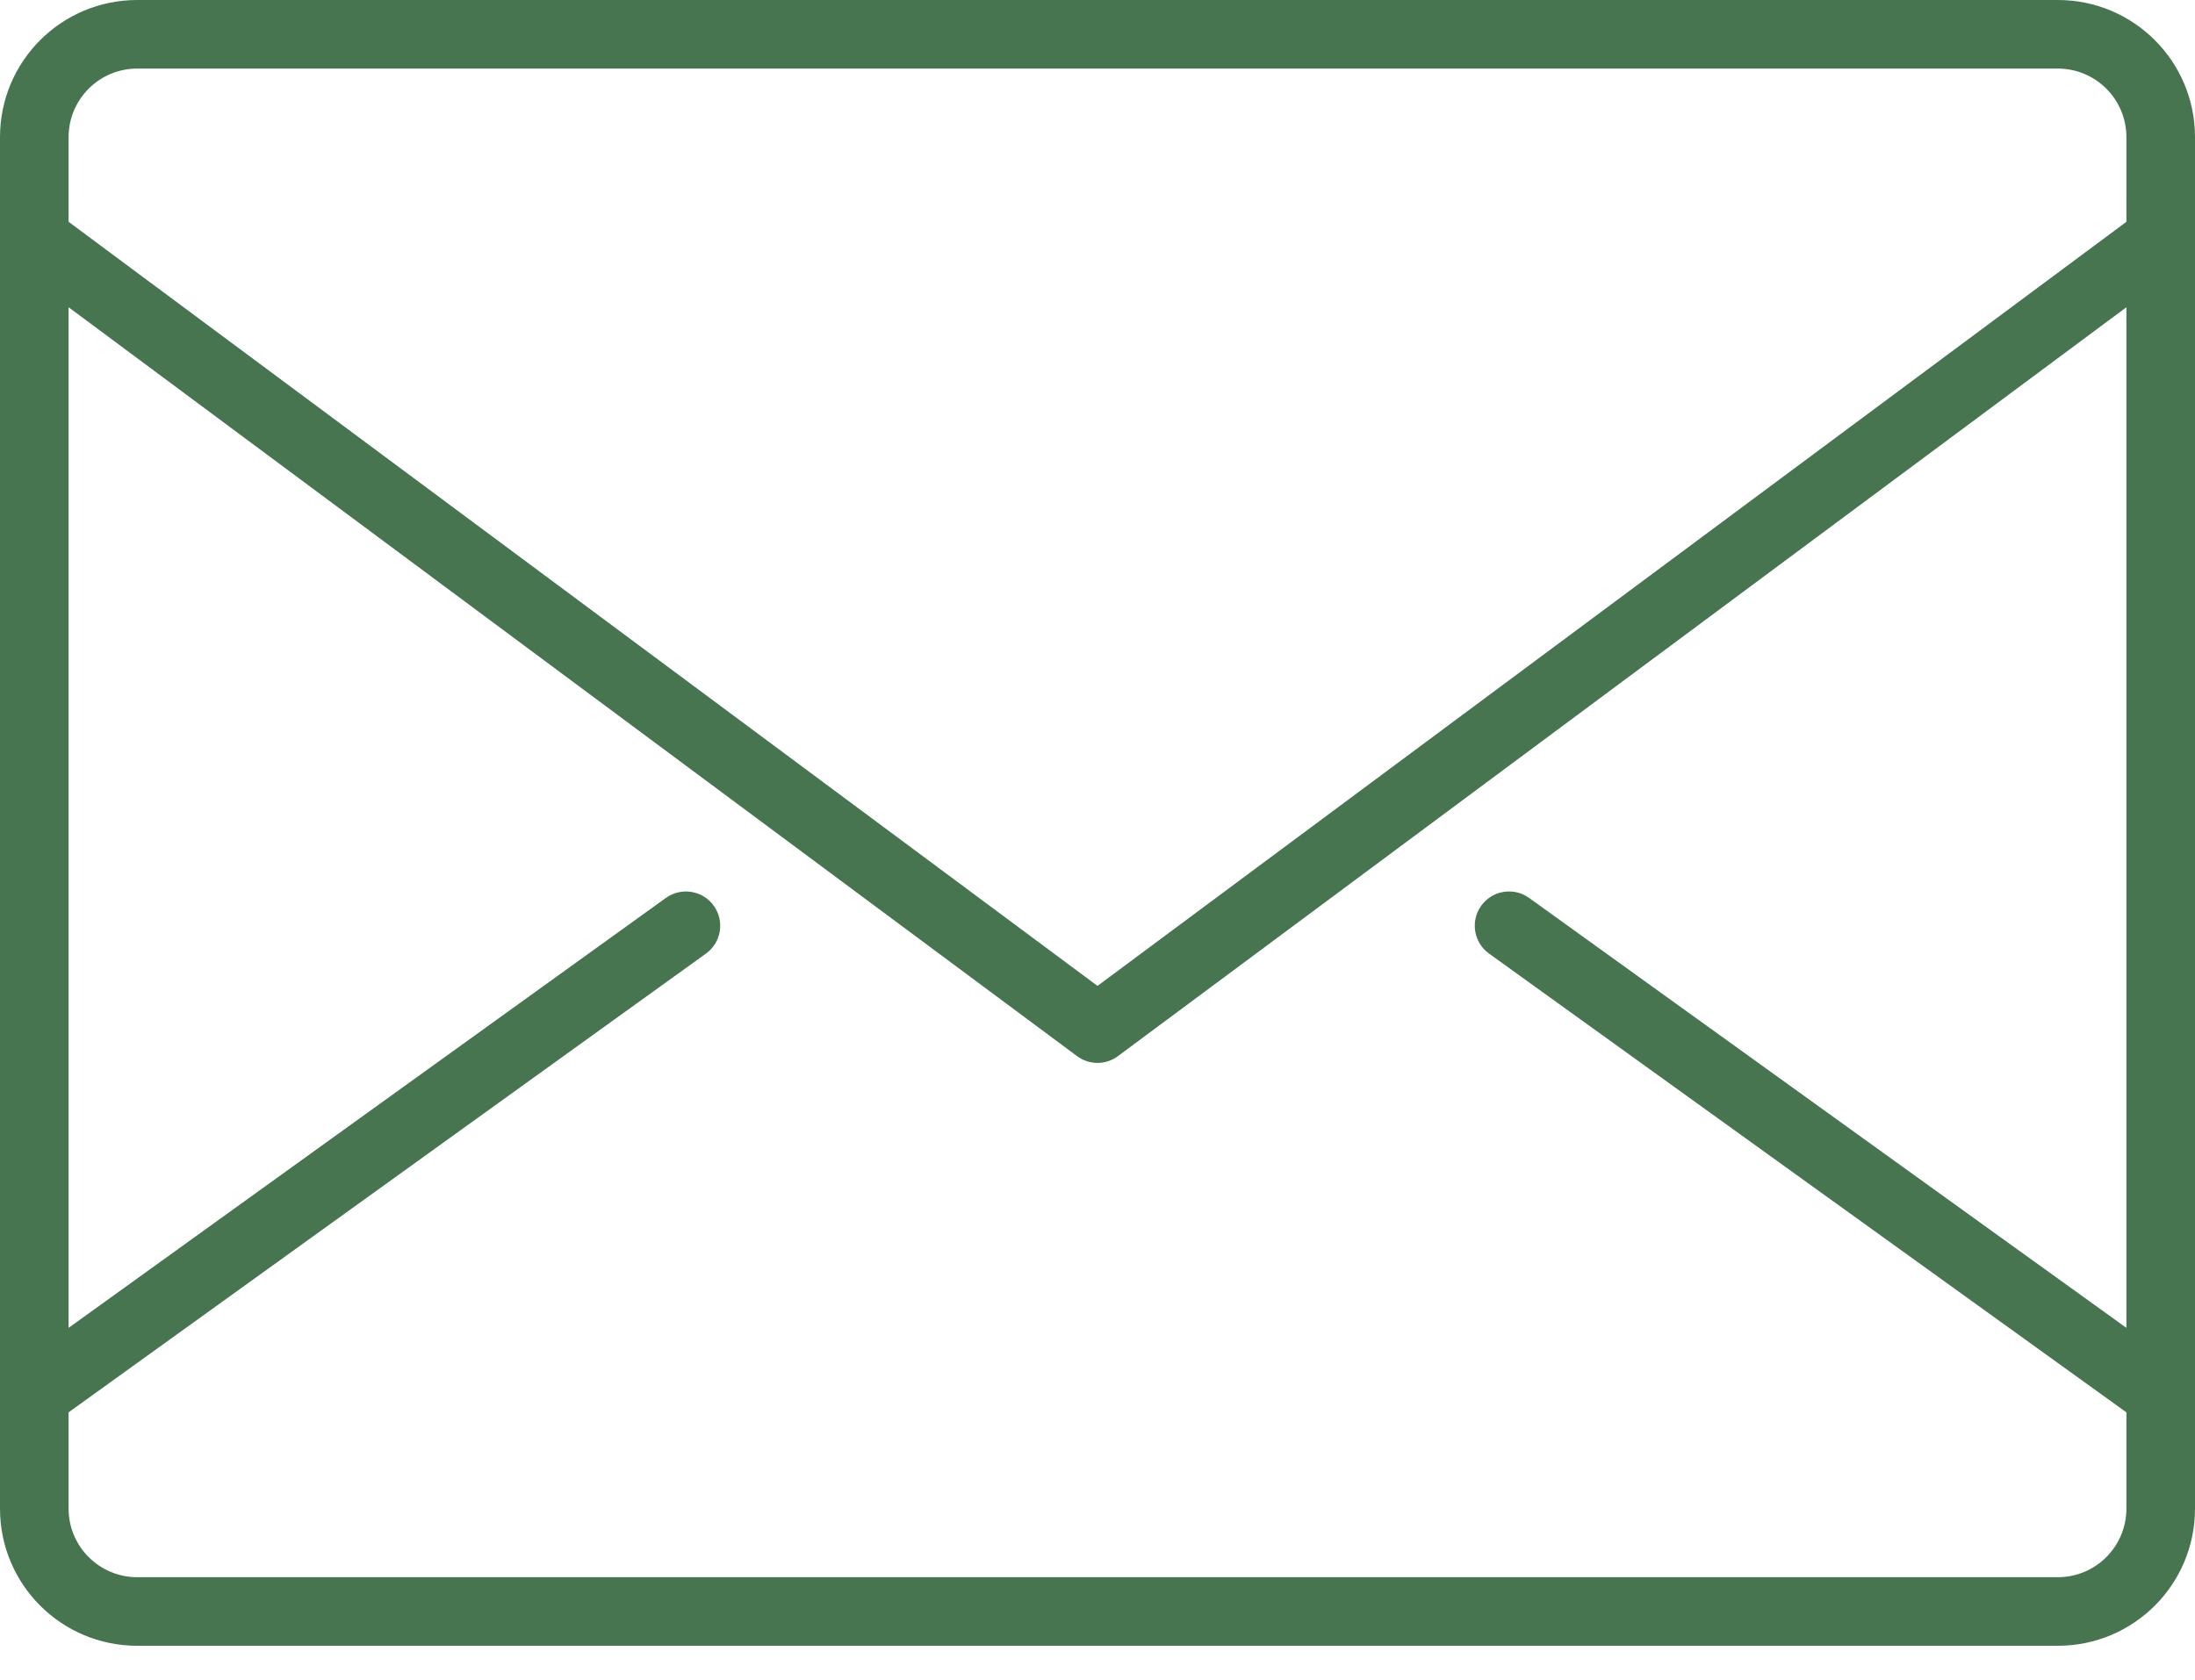 <?xml version="1.0" encoding="UTF-8" standalone="no"?>
<!DOCTYPE svg PUBLIC "-//W3C//DTD SVG 1.1//EN" "http://www.w3.org/Graphics/SVG/1.1/DTD/svg11.dtd">
<svg width="100%" height="100%" viewBox="0 0 64 49" version="1.1" xmlns="http://www.w3.org/2000/svg" xmlns:xlink="http://www.w3.org/1999/xlink" xml:space="preserve" xmlns:serif="http://www.serif.com/" style="fill-rule:evenodd;clip-rule:evenodd;stroke-linejoin:round;stroke-miterlimit:1.414;">
    <g id="shape-11" serif:id="shape 11" transform="matrix(1,0,0,1,-541,-941)">
        <path d="M601,941L545,941C542.789,941 541,942.789 541,945L541,985C541,987.211 542.789,989 545,989L601,989C603.211,989 605,987.211 605,985L605,945C605,942.789 603.211,941 601,941ZM545,943L601,943C602.105,943 603,943.895 603,945L603,947.469L573,969.754L543,947.469L543,945C543,943.895 543.896,943 545,943ZM601,987L545,987C543.896,987 543,986.104 543,985L543,982.192L561.584,968.812C562.032,968.489 562.134,967.864 561.811,967.416C561.489,966.969 560.865,966.867 560.416,967.188L543,979.728L543,949.961L572.403,971.802C572.581,971.935 572.79,972 573,972C573.21,972 573.419,971.935 573.597,971.802L603,949.961L603,979.728L585.584,967.188C585.136,966.866 584.51,966.968 584.188,967.416C583.866,967.864 583.968,968.489 584.416,968.812L603,982.192L603,985C603,986.104 602.105,987 601,987Z" style="fill:rgb(71,117,79);fill-rule:nonzero;"/>
    </g>
</svg>
